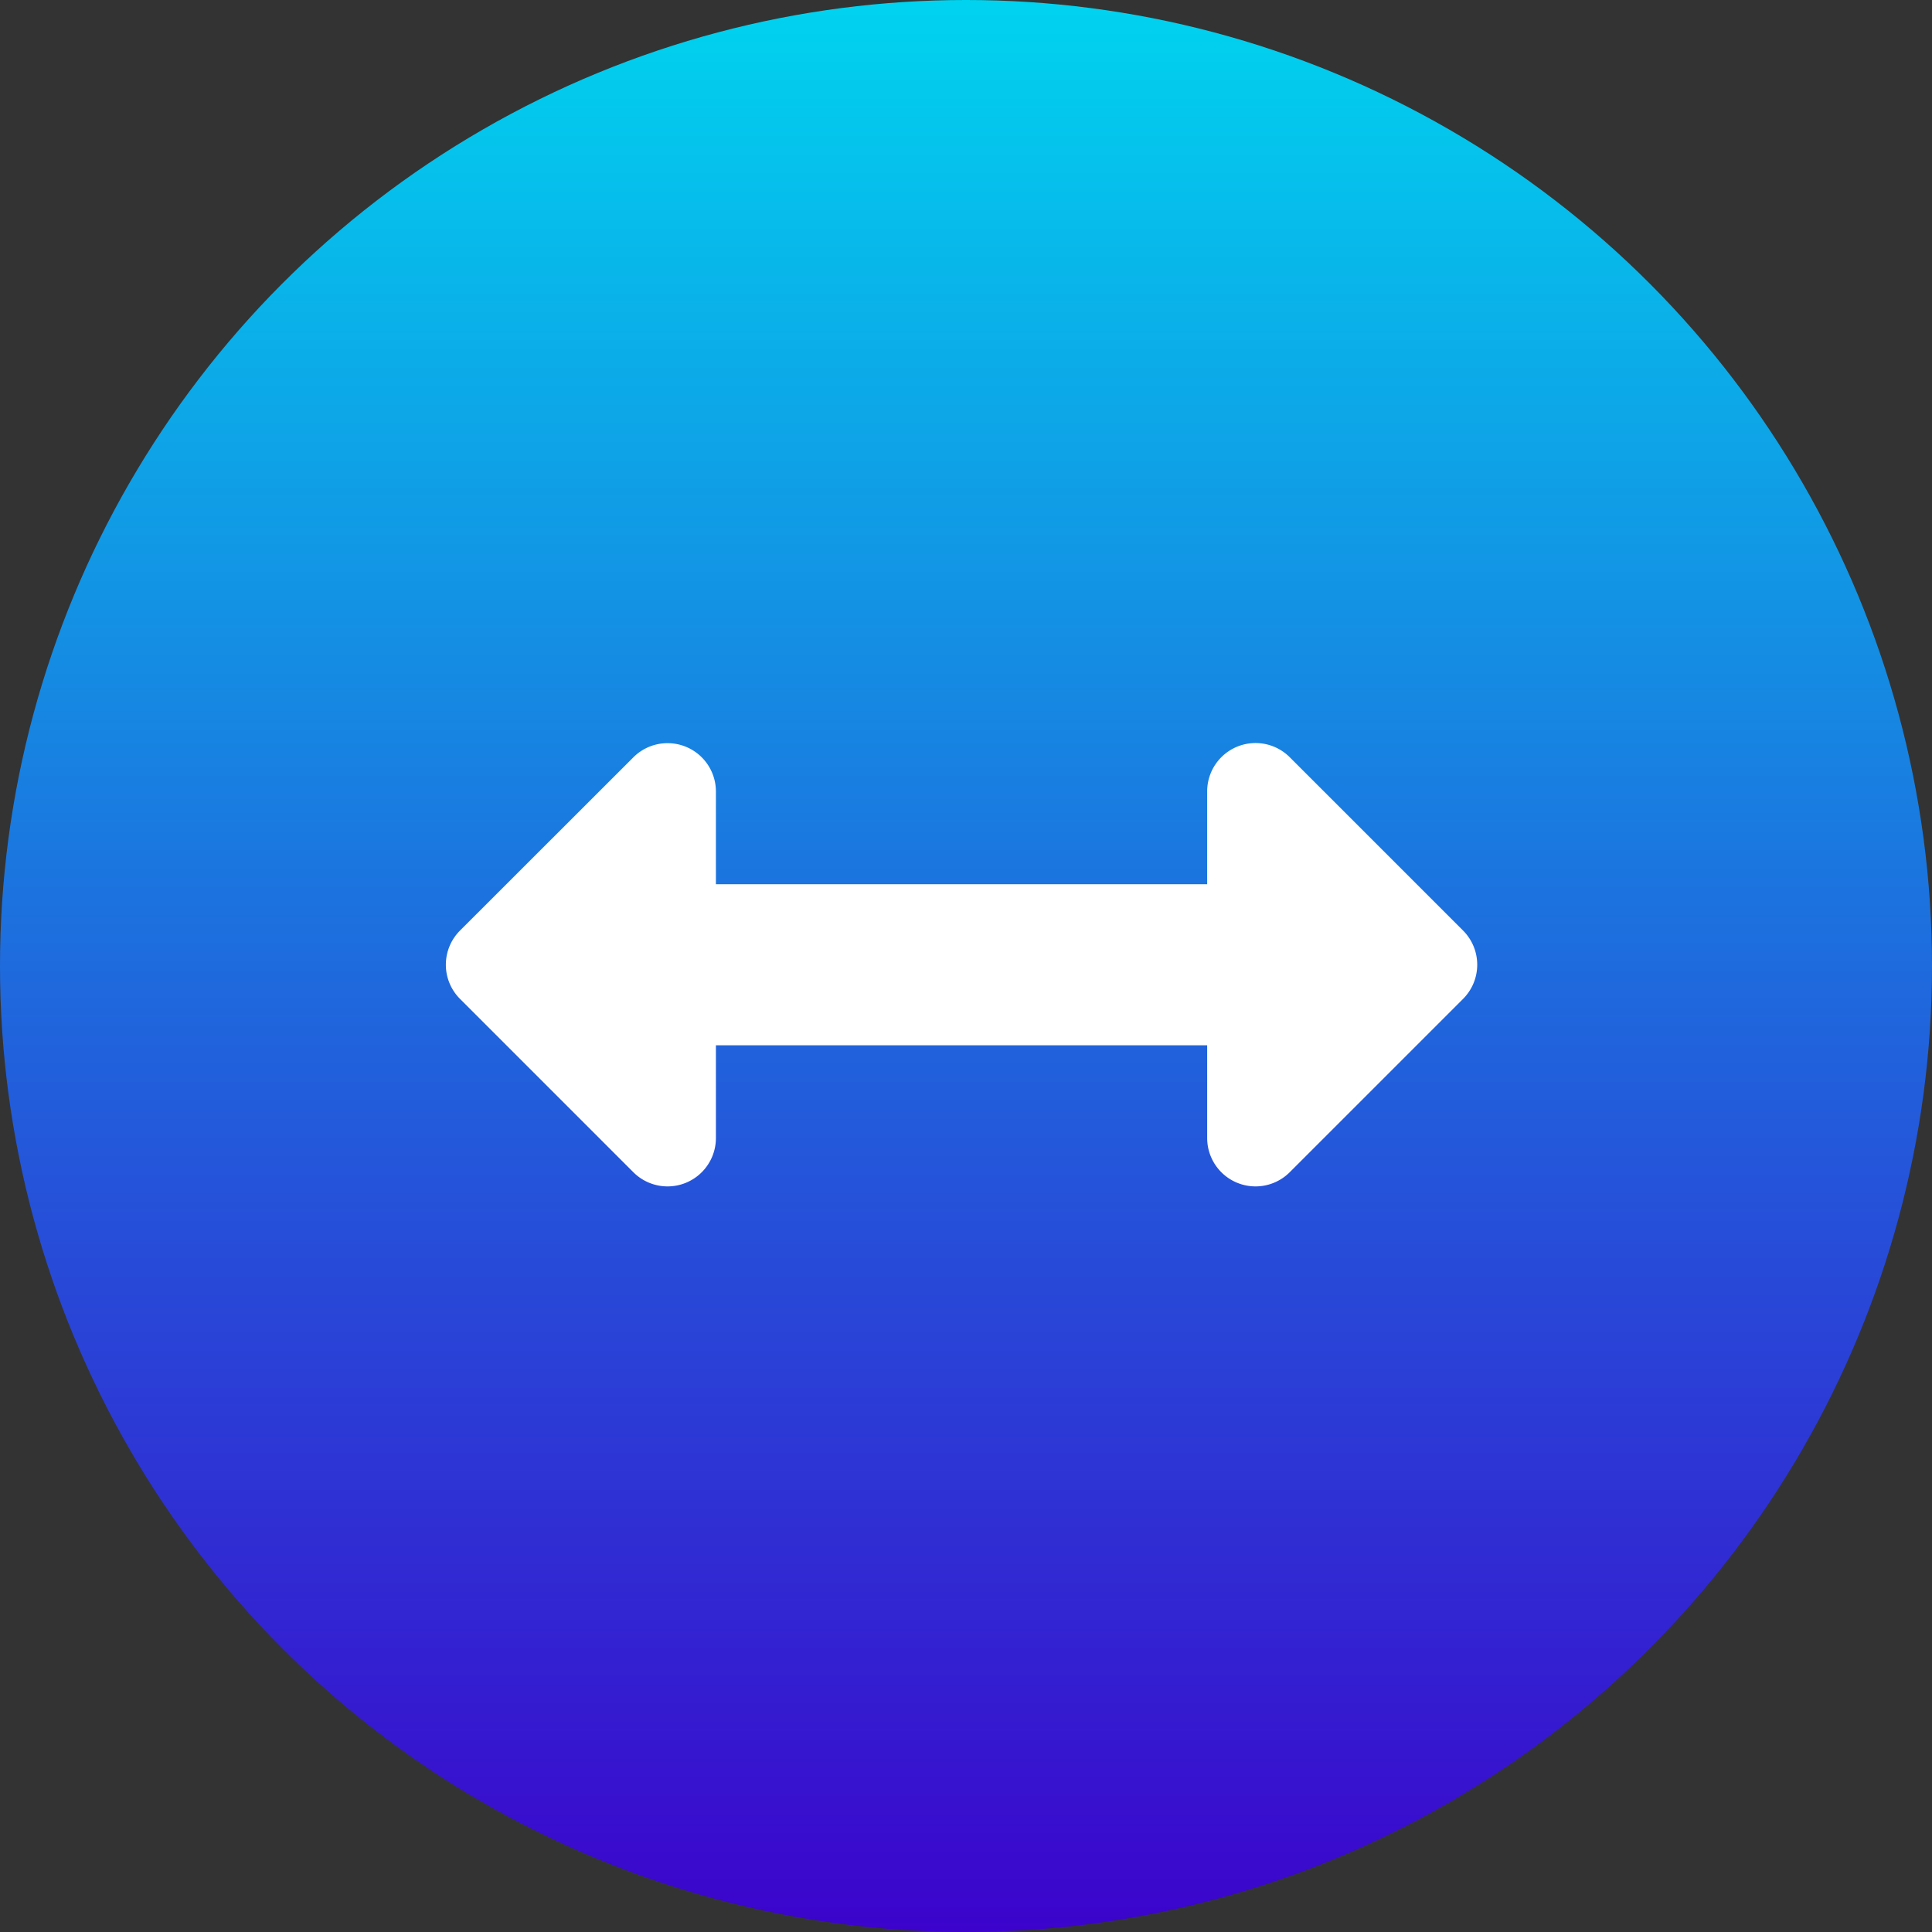 <svg xmlns="http://www.w3.org/2000/svg" xmlns:xlink="http://www.w3.org/1999/xlink" width="65" height="65" viewBox="0 0 65 65">
  <rect x="0" y="0" width="65" height="65" fill="#333333" stroke="none"/>
  <defs>
    <linearGradient id="linear-gradient" x1="0.5" x2="0.5" y2="1" gradientUnits="objectBoundingBox">
      <stop offset="0" stop-color="#00d4ef"/>
      <stop offset="1" stop-color="#3c02cc"/>
      <stop offset="1" stop-color="gray"/>
    </linearGradient>
  </defs>
  <g id="alternate-arrow--icon-in-blue-linear-circle" transform="translate(-103 -118)">
    <circle id="Ellipse_1" data-name="Ellipse 1" cx="32.5" cy="32.5" r="32.5" transform="translate(103 118)" fill="url(#linear-gradient)"/>
    <g id="Alternate_Arrows_Horizontal2_layer" data-name="Alternate Arrows Horizontal2_layer" transform="translate(118.001 -2.893)">
      <path id="Path_8546" data-name="Path 8546" d="M25.613,147.522v3.121H9.085v-3.121a1.627,1.627,0,0,0-2.777-1.15L.476,152.2a1.626,1.626,0,0,0,0,2.3l5.832,5.832a1.627,1.627,0,0,0,2.777-1.15v-3.121H25.613v3.121a1.627,1.627,0,0,0,2.777,1.15l5.832-5.832a1.626,1.626,0,0,0,0-2.3l-5.832-5.832a1.627,1.627,0,0,0-2.777,1.15Z" transform="translate(0 0)" fill="#fff"/>
    </g>
  </g>
</svg>
